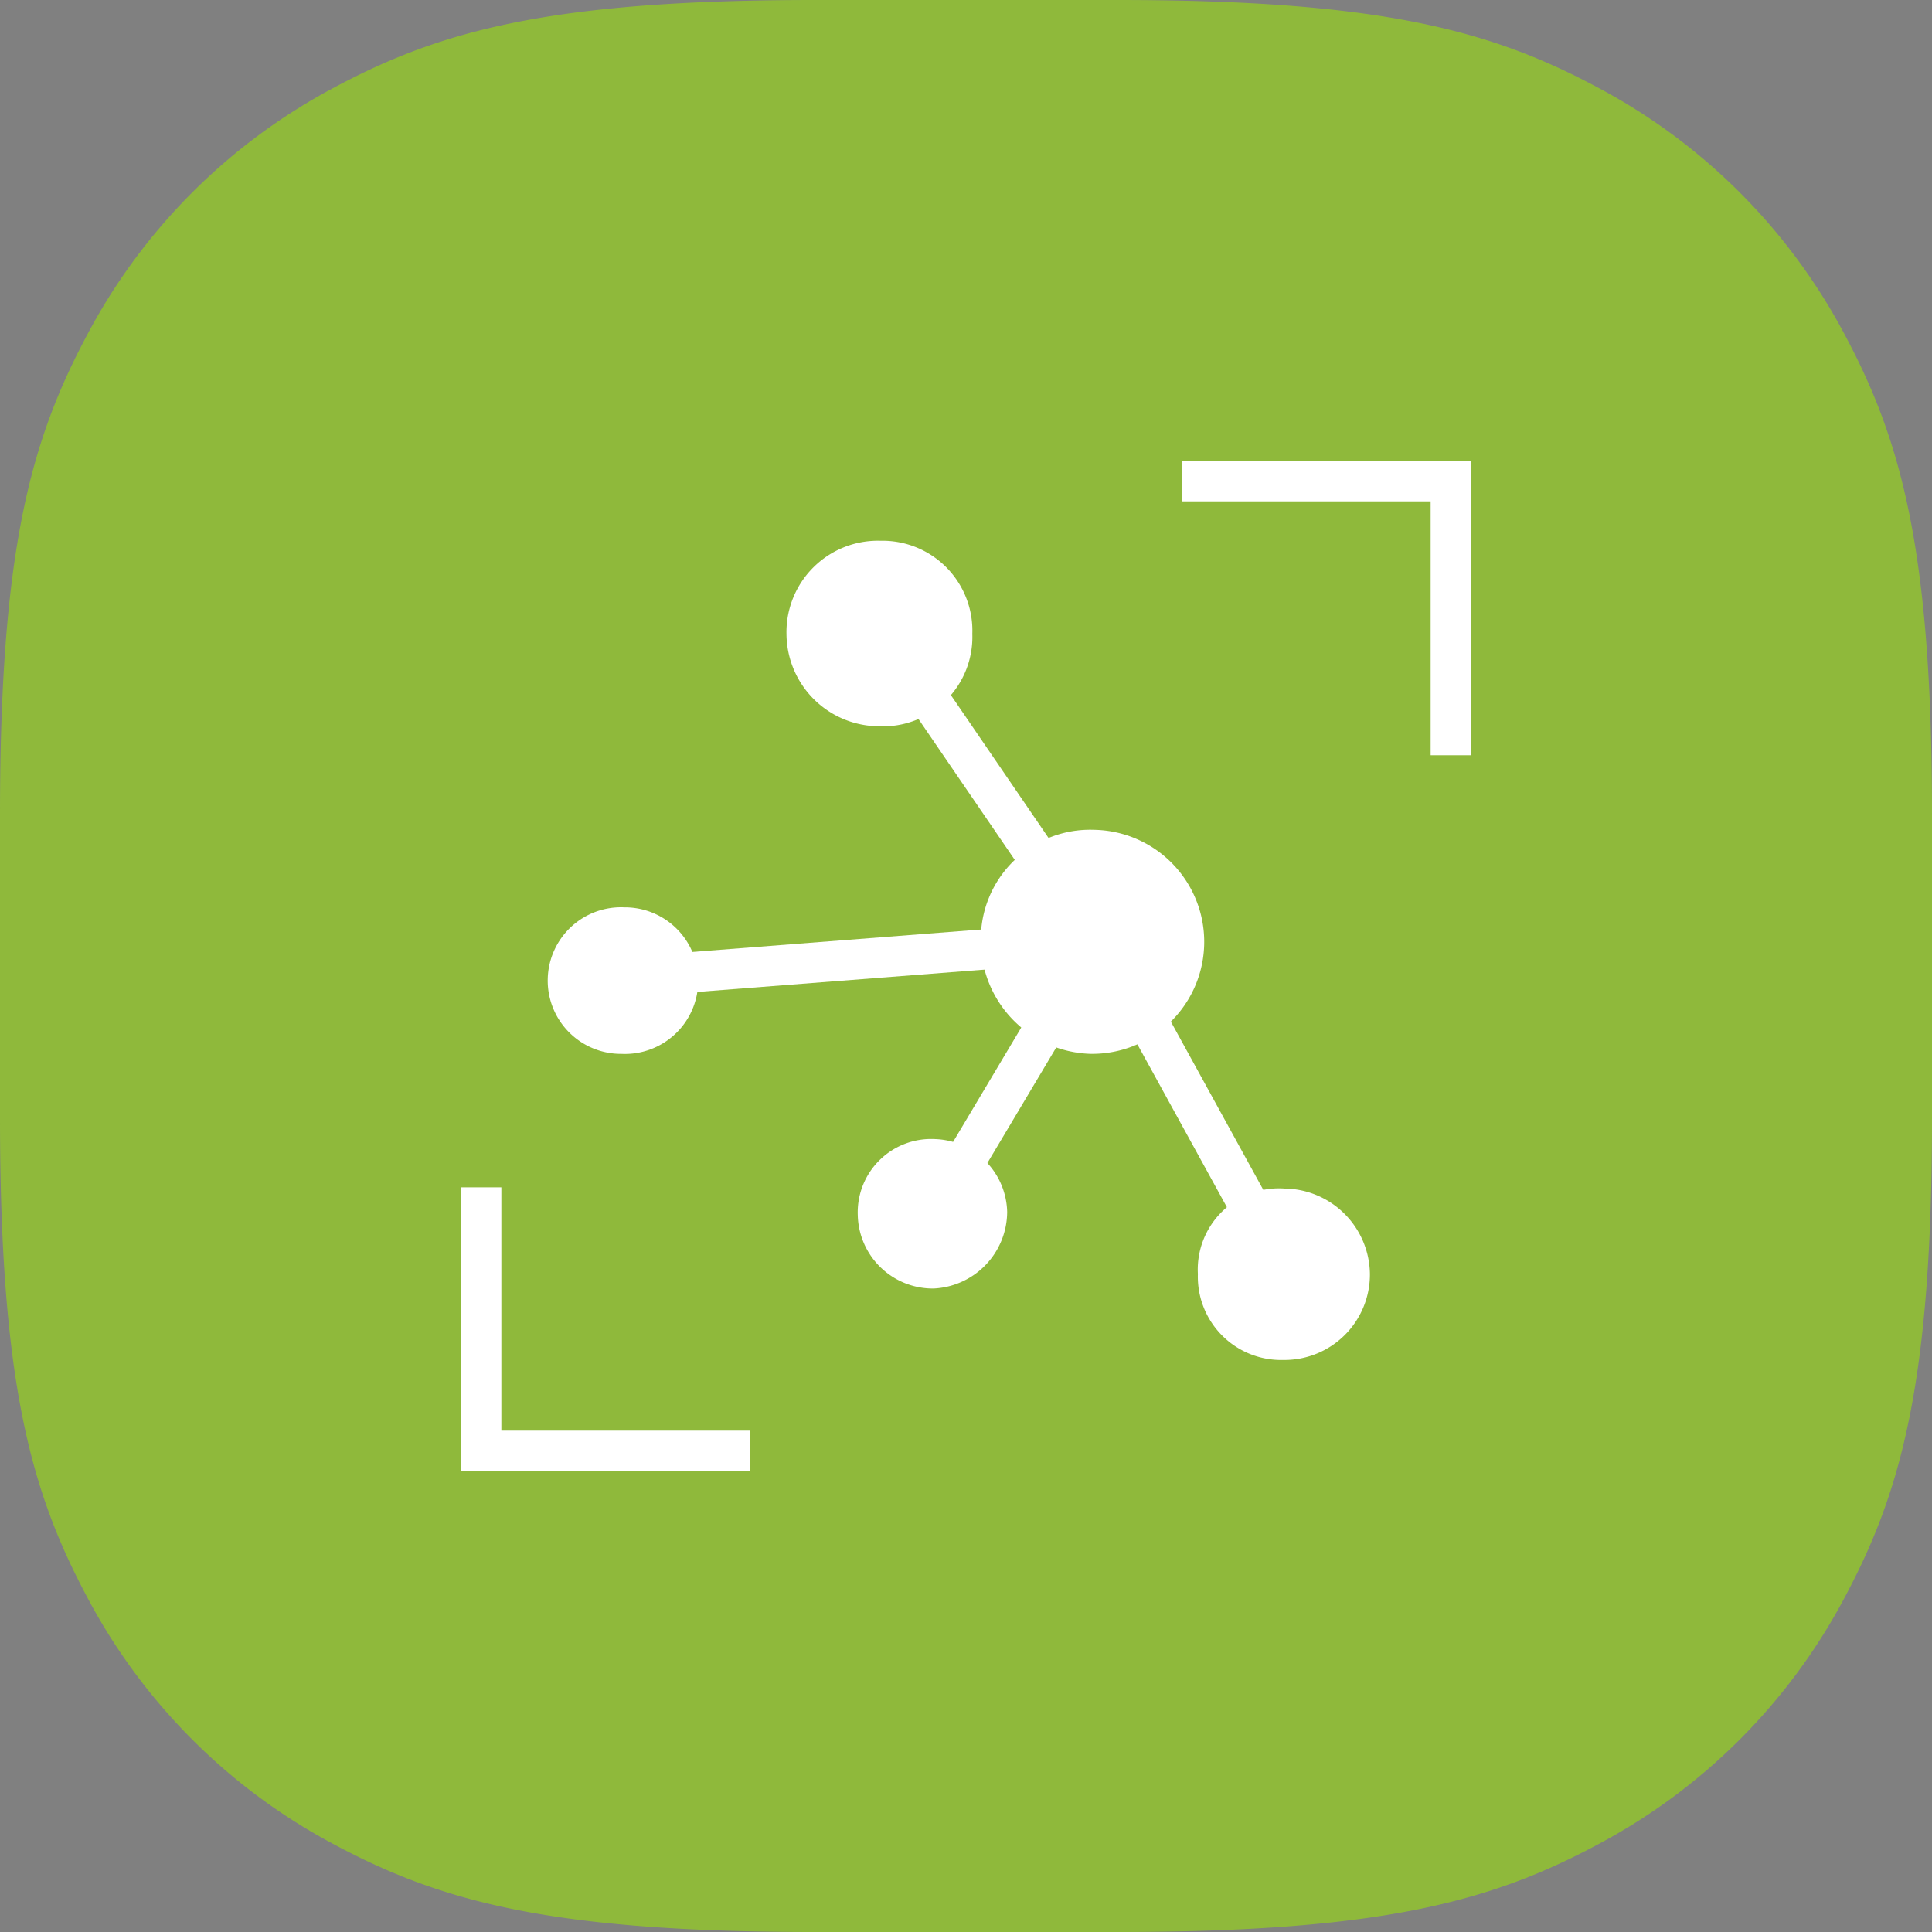 <svg xmlns="http://www.w3.org/2000/svg" id="Layer_1" data-name="Layer 1" width="48" height="48" viewBox="0 0 48 48"><rect x="0" y="0" width="48" height="48" fill="#808080" stroke="none"/><path id="Base" d="M20.24,0h7.52C34.3,0,37.041.754,39.689,2.17A14.768,14.768,0,0,1,45.83,8.311C47.246,10.959,48,13.7,48,20.24v7.52c0,6.538-.754,9.281-2.17,11.929a14.768,14.768,0,0,1-6.141,6.141C37.041,47.246,34.3,48,27.76,48H20.24c-6.538,0-9.281-.754-11.929-2.17A14.768,14.768,0,0,1,2.17,39.689C.754,37.041,0,34.3,0,27.76V20.24C0,13.7.754,10.959,2.17,8.311A14.768,14.768,0,0,1,8.311,2.17C10.959.754,13.7,0,20.24,0Z" style="fill: #8fb93b;fill-rule: evenodd"></path><path d="M377.158,205.5h-450v-306h450Zm-.879-.877V-99.629H-71.963V204.618Z"></path><g><path d="M27.189,20.617a2.783,2.783,0,1,1-.107,5.565,2.81,2.81,0,0,1-2.714-2.809A2.717,2.717,0,0,1,27.189,20.617Z" style="fill: #fff"></path><path d="M21.84,18.044a2.309,2.309,0,0,1-2.3-2.287,2.272,2.272,0,0,1,2.34-2.322,2.233,2.233,0,0,1,2.277,2.315A2.22,2.22,0,0,1,21.84,18.044Z" style="fill: #fff"></path><path d="M31.877,33.788a2.068,2.068,0,0,1-2.116-2.134,2.017,2.017,0,0,1,2.149-2.125,2.149,2.149,0,0,1,2.125,2.115A2.124,2.124,0,0,1,31.877,33.788Z" style="fill: #fff"></path><path d="M23.223,28.3a1.855,1.855,0,0,1,1.8,1.813,1.917,1.917,0,0,1-1.829,1.9,1.866,1.866,0,0,1-1.883-1.822A1.824,1.824,0,0,1,23.223,28.3Z" style="fill: #fff"></path><path d="M15.442,26.183a1.821,1.821,0,1,1,.071-3.64,1.821,1.821,0,1,1-.071,3.64Z" style="fill: #fff"></path><polyline points="11.956 29.499 11.956 36.044 18.627 36.044" style="fill: none;stroke: #fff;stroke-miterlimit: 10"></polyline><polyline points="29.363 11.956 36.044 11.956 36.044 18.764" style="fill: none;stroke: #fff;stroke-miterlimit: 10"></polyline><line x1="22.807" y1="16.96" x2="26.705" y2="22.662" style="fill: none;stroke: #fff;stroke-miterlimit: 10"></line><line x1="15.418" y1="24.291" x2="26.647" y2="23.418" style="fill: none;stroke: #fff;stroke-miterlimit: 10"></line><line x1="23.156" y1="30.226" x2="26.415" y2="24.756" style="fill: none;stroke: #fff;stroke-miterlimit: 10"></line><line x1="31.884" y1="31.506" x2="28.335" y2="25.047" style="fill: none;stroke: #fff;stroke-miterlimit: 10"></line></g></svg>